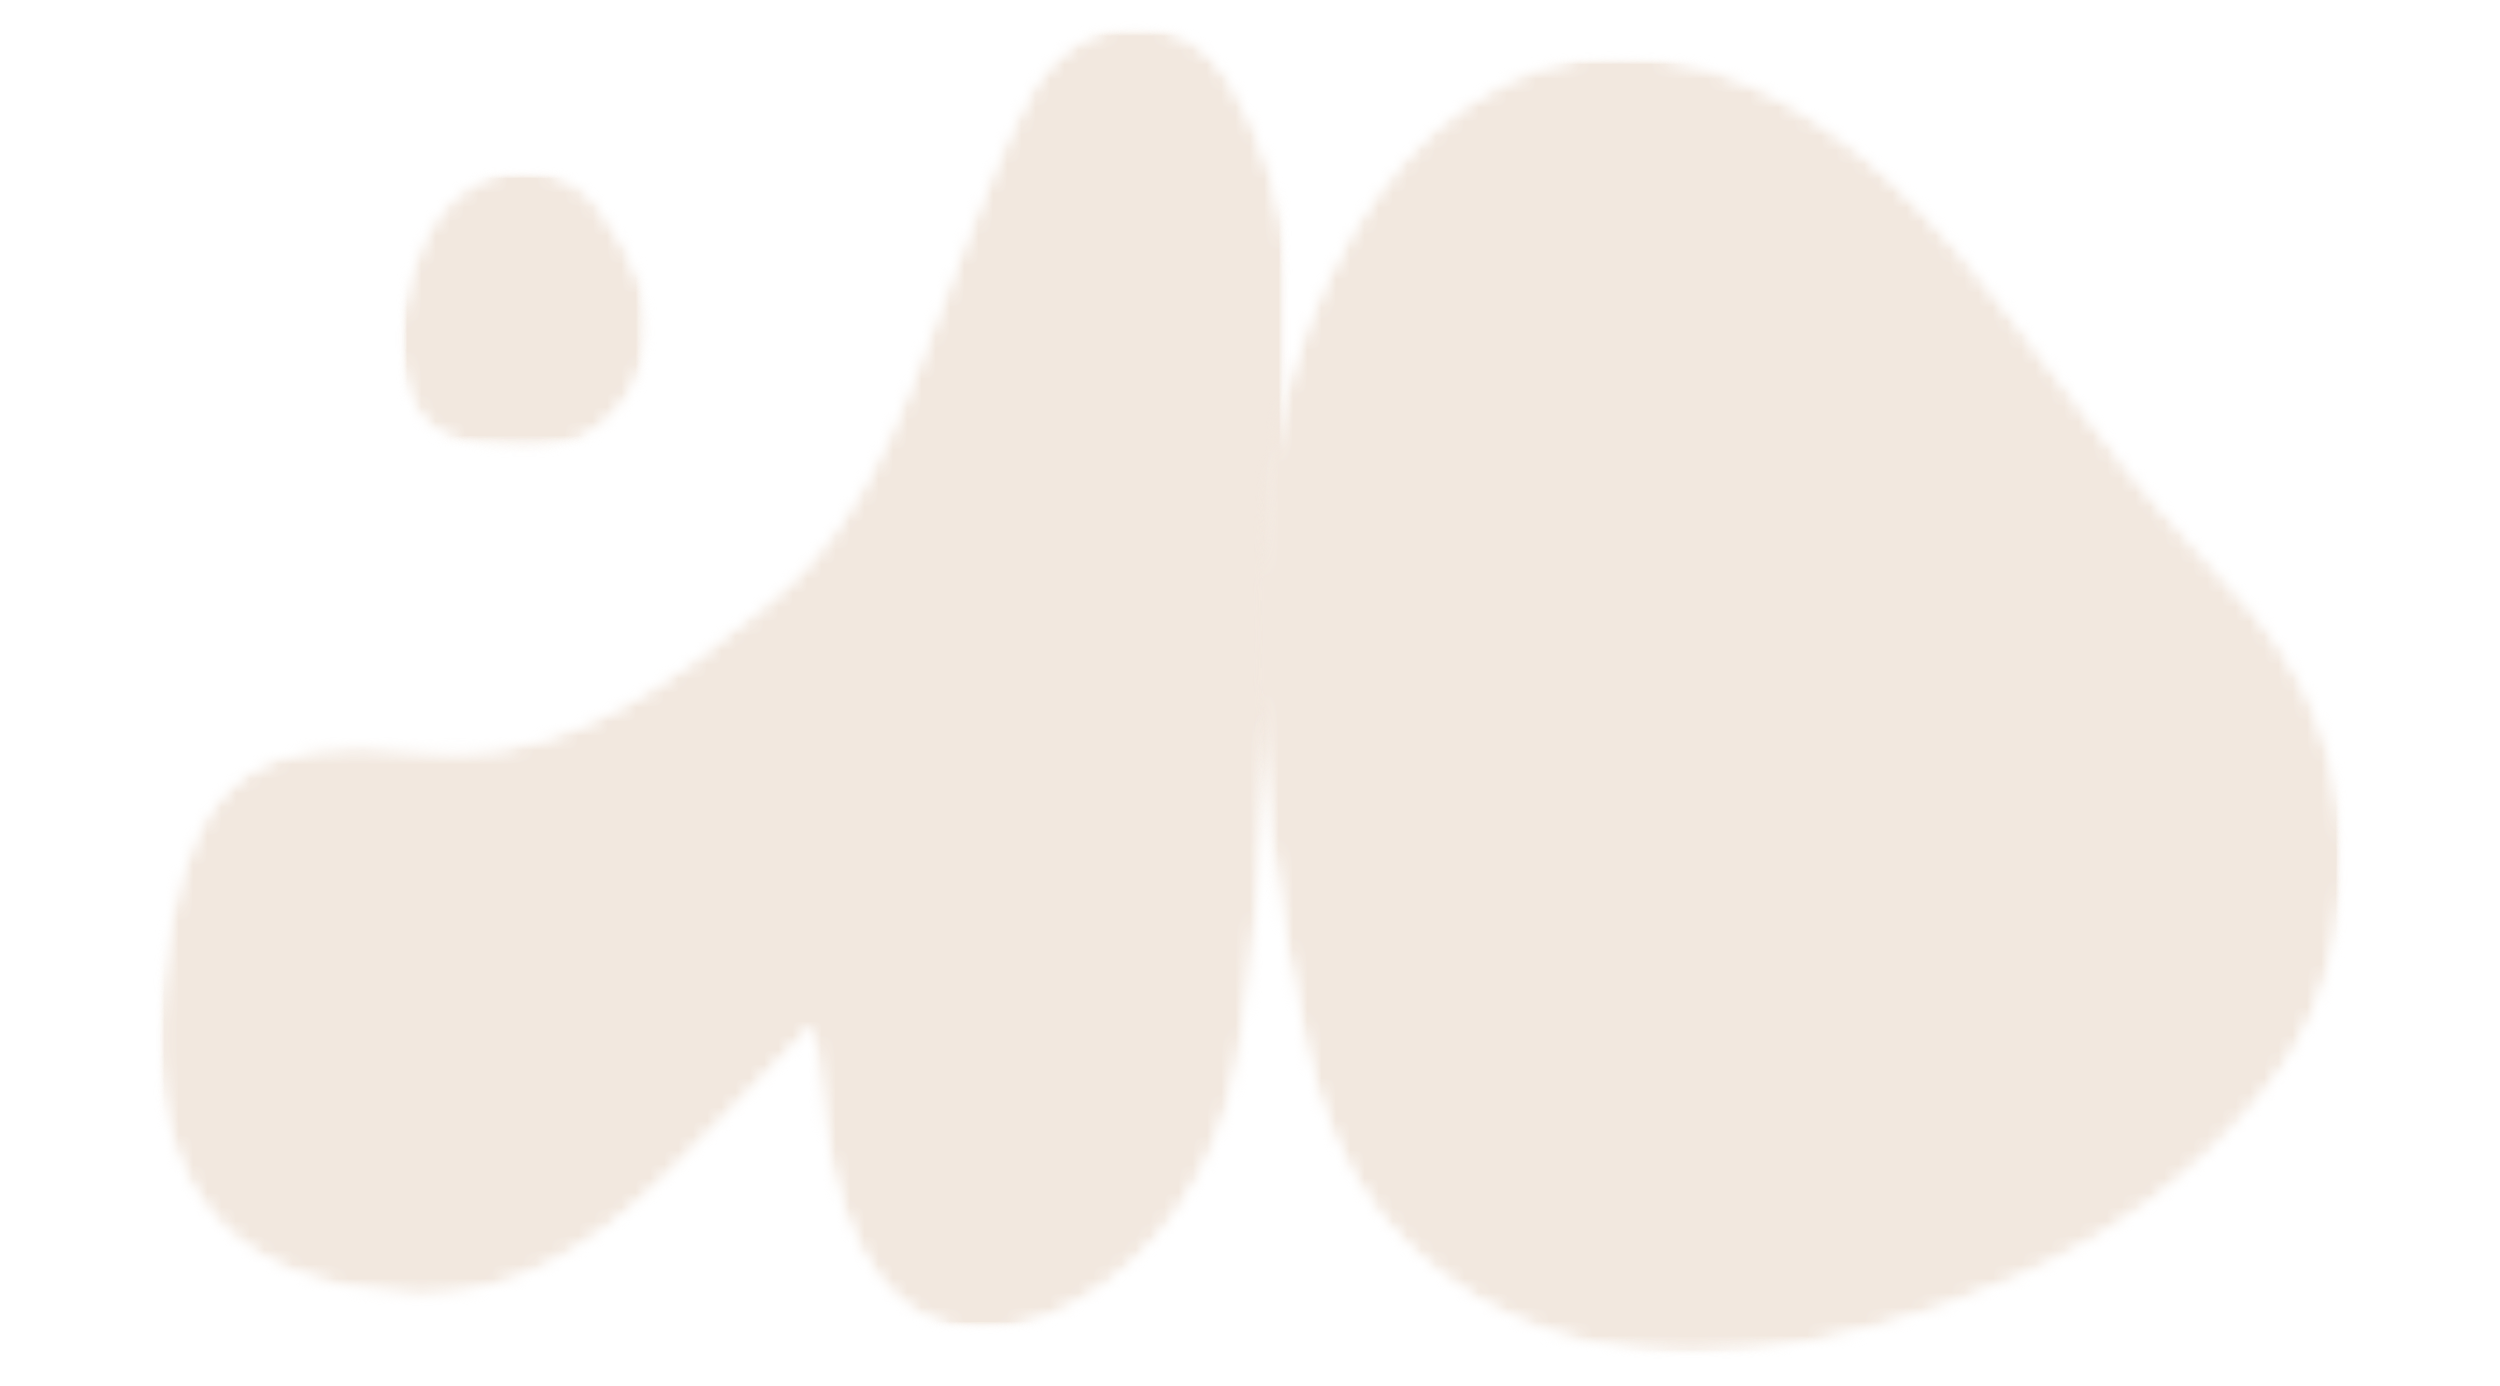 <svg width="175" height="97" viewBox="0 0 175 97" fill="none" xmlns="http://www.w3.org/2000/svg">
<mask id="mask0_264_4935" style="mask-type:luminance" maskUnits="userSpaceOnUse" x="10" y="1" width="81" height="93">
<path d="M10.787 1.507H90.469V93.189H10.787V1.507Z" fill="white"/>
</mask>
<g mask="url(#mask0_264_4935)">
<mask id="mask1_264_4935" style="mask-type:luminance" maskUnits="userSpaceOnUse" x="11" y="1" width="80" height="93">
<path d="M68.693 93.186C70.689 93.186 72.899 92.57 75.275 91.282C81.314 87.968 85.43 81.741 86.712 74.259C87.946 67.082 88.406 59.71 88.86 52.388C89.516 41.243 90.357 30.136 90.166 18.994C90.097 14.491 88.406 9.436 86.105 5.622C84.525 3.004 82.078 1.754 79.591 1.754C76.714 1.754 73.782 3.418 72.061 6.564C70.104 10.113 68.657 14.018 67.18 17.811C63.721 26.558 61.341 35.972 53.79 42.086C47.118 47.491 40.446 52.633 31.899 52.633C31.116 52.633 30.319 52.591 29.505 52.499C27.934 52.328 26.493 52.235 25.175 52.235C15.948 52.235 12.582 56.703 11.289 68.733C9.675 84.29 17.073 90.04 28.706 90.682C29.044 90.701 29.376 90.714 29.713 90.714C36.175 90.714 41.747 87.178 46.609 82.423C49.827 79.316 52.878 76.023 56.917 71.871C57.28 75.07 57.478 76.876 57.683 78.635C58.808 87.897 62.854 93.186 68.7 93.186H68.693Z" fill="white"/>
</mask>
<g mask="url(#mask1_264_4935)">
<mask id="mask2_264_4935" style="mask-type:luminance" maskUnits="userSpaceOnUse" x="10" y="1" width="81" height="93">
<path d="M90.582 1.467H10.525V93.805H90.582V1.467Z" fill="white"/>
</mask>
<g mask="url(#mask2_264_4935)">
<mask id="mask3_264_4935" style="mask-type:luminance" maskUnits="userSpaceOnUse" x="10" y="1" width="81" height="93">
<path d="M10.787 1.63H90.454V93.188H10.787V1.63Z" fill="white"/>
</mask>
<g mask="url(#mask3_264_4935)">
<mask id="mask4_264_4935" style="mask-type:luminance" maskUnits="userSpaceOnUse" x="11" y="1" width="80" height="93">
<path d="M68.693 93.186C70.689 93.186 72.899 92.57 75.275 91.282C81.314 87.968 85.43 81.741 86.712 74.259C87.946 67.082 88.406 59.71 88.86 52.388C89.516 41.243 90.357 30.136 90.166 18.994C90.097 14.491 88.406 9.436 86.105 5.622C84.525 3.004 82.078 1.754 79.591 1.754C76.714 1.754 73.782 3.418 72.061 6.564C70.104 10.113 68.657 14.018 67.18 17.811C63.721 26.558 61.341 35.972 53.79 42.086C47.118 47.491 40.446 52.633 31.899 52.633C31.116 52.633 30.319 52.591 29.505 52.499C27.934 52.328 26.493 52.235 25.175 52.235C15.948 52.235 12.582 56.703 11.289 68.733C9.675 84.29 17.073 90.04 28.706 90.682C29.044 90.701 29.376 90.714 29.713 90.714C36.175 90.714 41.747 87.178 46.609 82.423C49.827 79.316 52.878 76.023 56.917 71.871C57.28 75.07 57.478 76.876 57.683 78.635C58.808 87.897 62.854 93.186 68.7 93.186H68.693Z" fill="white"/>
</mask>
<g mask="url(#mask4_264_4935)">
<path d="M252.925 -108.576H-77.184V263.186H252.925V-108.576Z" fill="#F2E8DF"/>
</g>
</g>
</g>
</g>
</g>
<mask id="mask5_264_4935" style="mask-type:luminance" maskUnits="userSpaceOnUse" x="87" y="3" width="78" height="93">
<path d="M87.709 3.789H164.285V95.092H87.709V3.789Z" fill="white"/>
</mask>
<g mask="url(#mask5_264_4935)">
<mask id="mask6_264_4935" style="mask-type:luminance" maskUnits="userSpaceOnUse" x="87" y="3" width="78" height="92">
<path d="M118.486 94.837C124.32 94.837 130.152 93.468 135.741 91.596C142.733 89.247 149.498 85.772 154.991 80.364C157.655 77.75 160.357 74.659 161.897 71.086C163.429 67.529 164.136 63.559 164.045 59.626C163.976 55.637 163.043 51.617 161.302 48.133C159.345 44.179 156.363 41.12 153.446 38.01C146.822 30.962 141.713 22.44 135.113 15.323C129.281 9.031 121.873 3.892 113.444 3.823C113.404 3.823 113.366 3.823 113.325 3.823C105.337 3.823 98.756 9.155 94.514 16.363C89.668 24.662 87.871 34.688 87.897 44.461C87.897 49.36 88.348 54.244 88.988 59.099C89.632 63.896 90.317 68.73 91.392 73.427C92.361 77.681 93.881 81.712 96.538 85.019C99.064 88.165 102.301 90.593 105.817 92.222C107.569 93.031 109.372 93.61 111.169 94.05C113.599 94.597 116.042 94.837 118.486 94.837Z" fill="white"/>
</mask>
<g mask="url(#mask6_264_4935)">
<mask id="mask7_264_4935" style="mask-type:luminance" maskUnits="userSpaceOnUse" x="87" y="3" width="78" height="93">
<path d="M164.528 3.489H87.527V95.153H164.528V3.489Z" fill="white"/>
</mask>
<g mask="url(#mask7_264_4935)">
<mask id="mask8_264_4935" style="mask-type:luminance" maskUnits="userSpaceOnUse" x="87" y="3" width="78" height="92">
<path d="M87.822 3.789H164.19V94.892H87.822V3.789Z" fill="white"/>
</mask>
<g mask="url(#mask8_264_4935)">
<mask id="mask9_264_4935" style="mask-type:luminance" maskUnits="userSpaceOnUse" x="87" y="3" width="78" height="92">
<path d="M118.486 94.837C124.32 94.837 130.152 93.468 135.741 91.596C142.733 89.247 149.498 85.772 154.991 80.364C157.655 77.75 160.357 74.659 161.897 71.086C163.429 67.529 164.136 63.559 164.045 59.626C163.976 55.637 163.043 51.617 161.302 48.133C159.345 44.179 156.363 41.12 153.446 38.01C146.822 30.962 141.713 22.44 135.113 15.323C129.281 9.031 121.873 3.892 113.444 3.823C113.404 3.823 113.366 3.823 113.325 3.823C105.337 3.823 98.756 9.155 94.514 16.363C89.668 24.662 87.871 34.688 87.897 44.461C87.897 49.36 88.348 54.244 88.988 59.099C89.632 63.896 90.317 68.73 91.392 73.427C92.361 77.681 93.881 81.712 96.538 85.019C99.064 88.165 102.301 90.593 105.817 92.222C107.569 93.031 109.372 93.61 111.169 94.05C113.599 94.597 116.042 94.837 118.486 94.837Z" fill="white"/>
</mask>
<g mask="url(#mask9_264_4935)">
<path d="M252.923 -108.576H-77.186V263.186H252.923V-108.576Z" fill="#F2E8DF"/>
</g>
</g>
</g>
</g>
</g>
<mask id="mask10_264_4935" style="mask-type:luminance" maskUnits="userSpaceOnUse" x="27" y="11" width="19" height="21">
<path d="M27.689 11.777H45.627V31.797H27.689V11.777Z" fill="white"/>
</mask>
<g mask="url(#mask10_264_4935)">
<mask id="mask11_264_4935" style="mask-type:luminance" maskUnits="userSpaceOnUse" x="27" y="11" width="19" height="21">
<path d="M36.737 31.602C37.828 31.602 38.892 31.462 39.895 31.088C41.538 30.486 43.039 29.261 44.046 27.661C45.056 26.062 45.584 24.08 45.438 22.208C45.302 20.341 44.486 18.588 43.55 16.932C42.621 15.263 41.564 13.707 40.146 12.79C39.127 12.143 37.923 11.824 36.715 11.824C36.231 11.824 35.742 11.874 35.264 11.98C33.619 12.327 32.123 13.312 31.02 14.597C29.917 15.881 29.222 17.466 28.709 19.151C28.191 20.82 27.861 22.587 27.964 24.472C28.062 26.368 28.59 28.377 29.785 29.601C30.981 30.812 32.834 31.246 34.655 31.46C35.355 31.544 36.049 31.602 36.734 31.602H36.737Z" fill="white"/>
</mask>
<g mask="url(#mask11_264_4935)">
<mask id="mask12_264_4935" style="mask-type:luminance" maskUnits="userSpaceOnUse" x="27" y="11" width="19" height="21">
<path d="M45.972 11.577H27.639V31.797H45.972V11.577Z" fill="white"/>
</mask>
<g mask="url(#mask12_264_4935)">
<mask id="mask13_264_4935" style="mask-type:luminance" maskUnits="userSpaceOnUse" x="27" y="11" width="19" height="21">
<path d="M27.84 11.796H45.627V31.642H27.84V11.796Z" fill="white"/>
</mask>
<g mask="url(#mask13_264_4935)">
<mask id="mask14_264_4935" style="mask-type:luminance" maskUnits="userSpaceOnUse" x="27" y="11" width="19" height="21">
<path d="M36.737 31.603C37.828 31.603 38.892 31.463 39.895 31.09C41.538 30.486 43.039 29.262 44.046 27.662C45.056 26.063 45.584 24.081 45.438 22.209C45.302 20.342 44.486 18.589 43.55 16.933C42.621 15.264 41.564 13.708 40.146 12.791C39.127 12.144 37.923 11.825 36.715 11.825C36.231 11.825 35.742 11.875 35.264 11.98C33.619 12.328 32.123 13.313 31.02 14.598C29.917 15.882 29.222 17.467 28.709 19.152C28.191 20.822 27.861 22.588 27.964 24.473C28.062 26.369 28.59 28.378 29.785 29.602C30.981 30.813 32.834 31.247 34.655 31.461C35.355 31.545 36.049 31.603 36.734 31.603H36.737Z" fill="white"/>
</mask>
<g mask="url(#mask14_264_4935)">
<path d="M252.925 -108.575H-77.184V263.187H252.925V-108.575Z" fill="#F2E8DF"/>
</g>
</g>
</g>
</g>
</g>
</svg>

